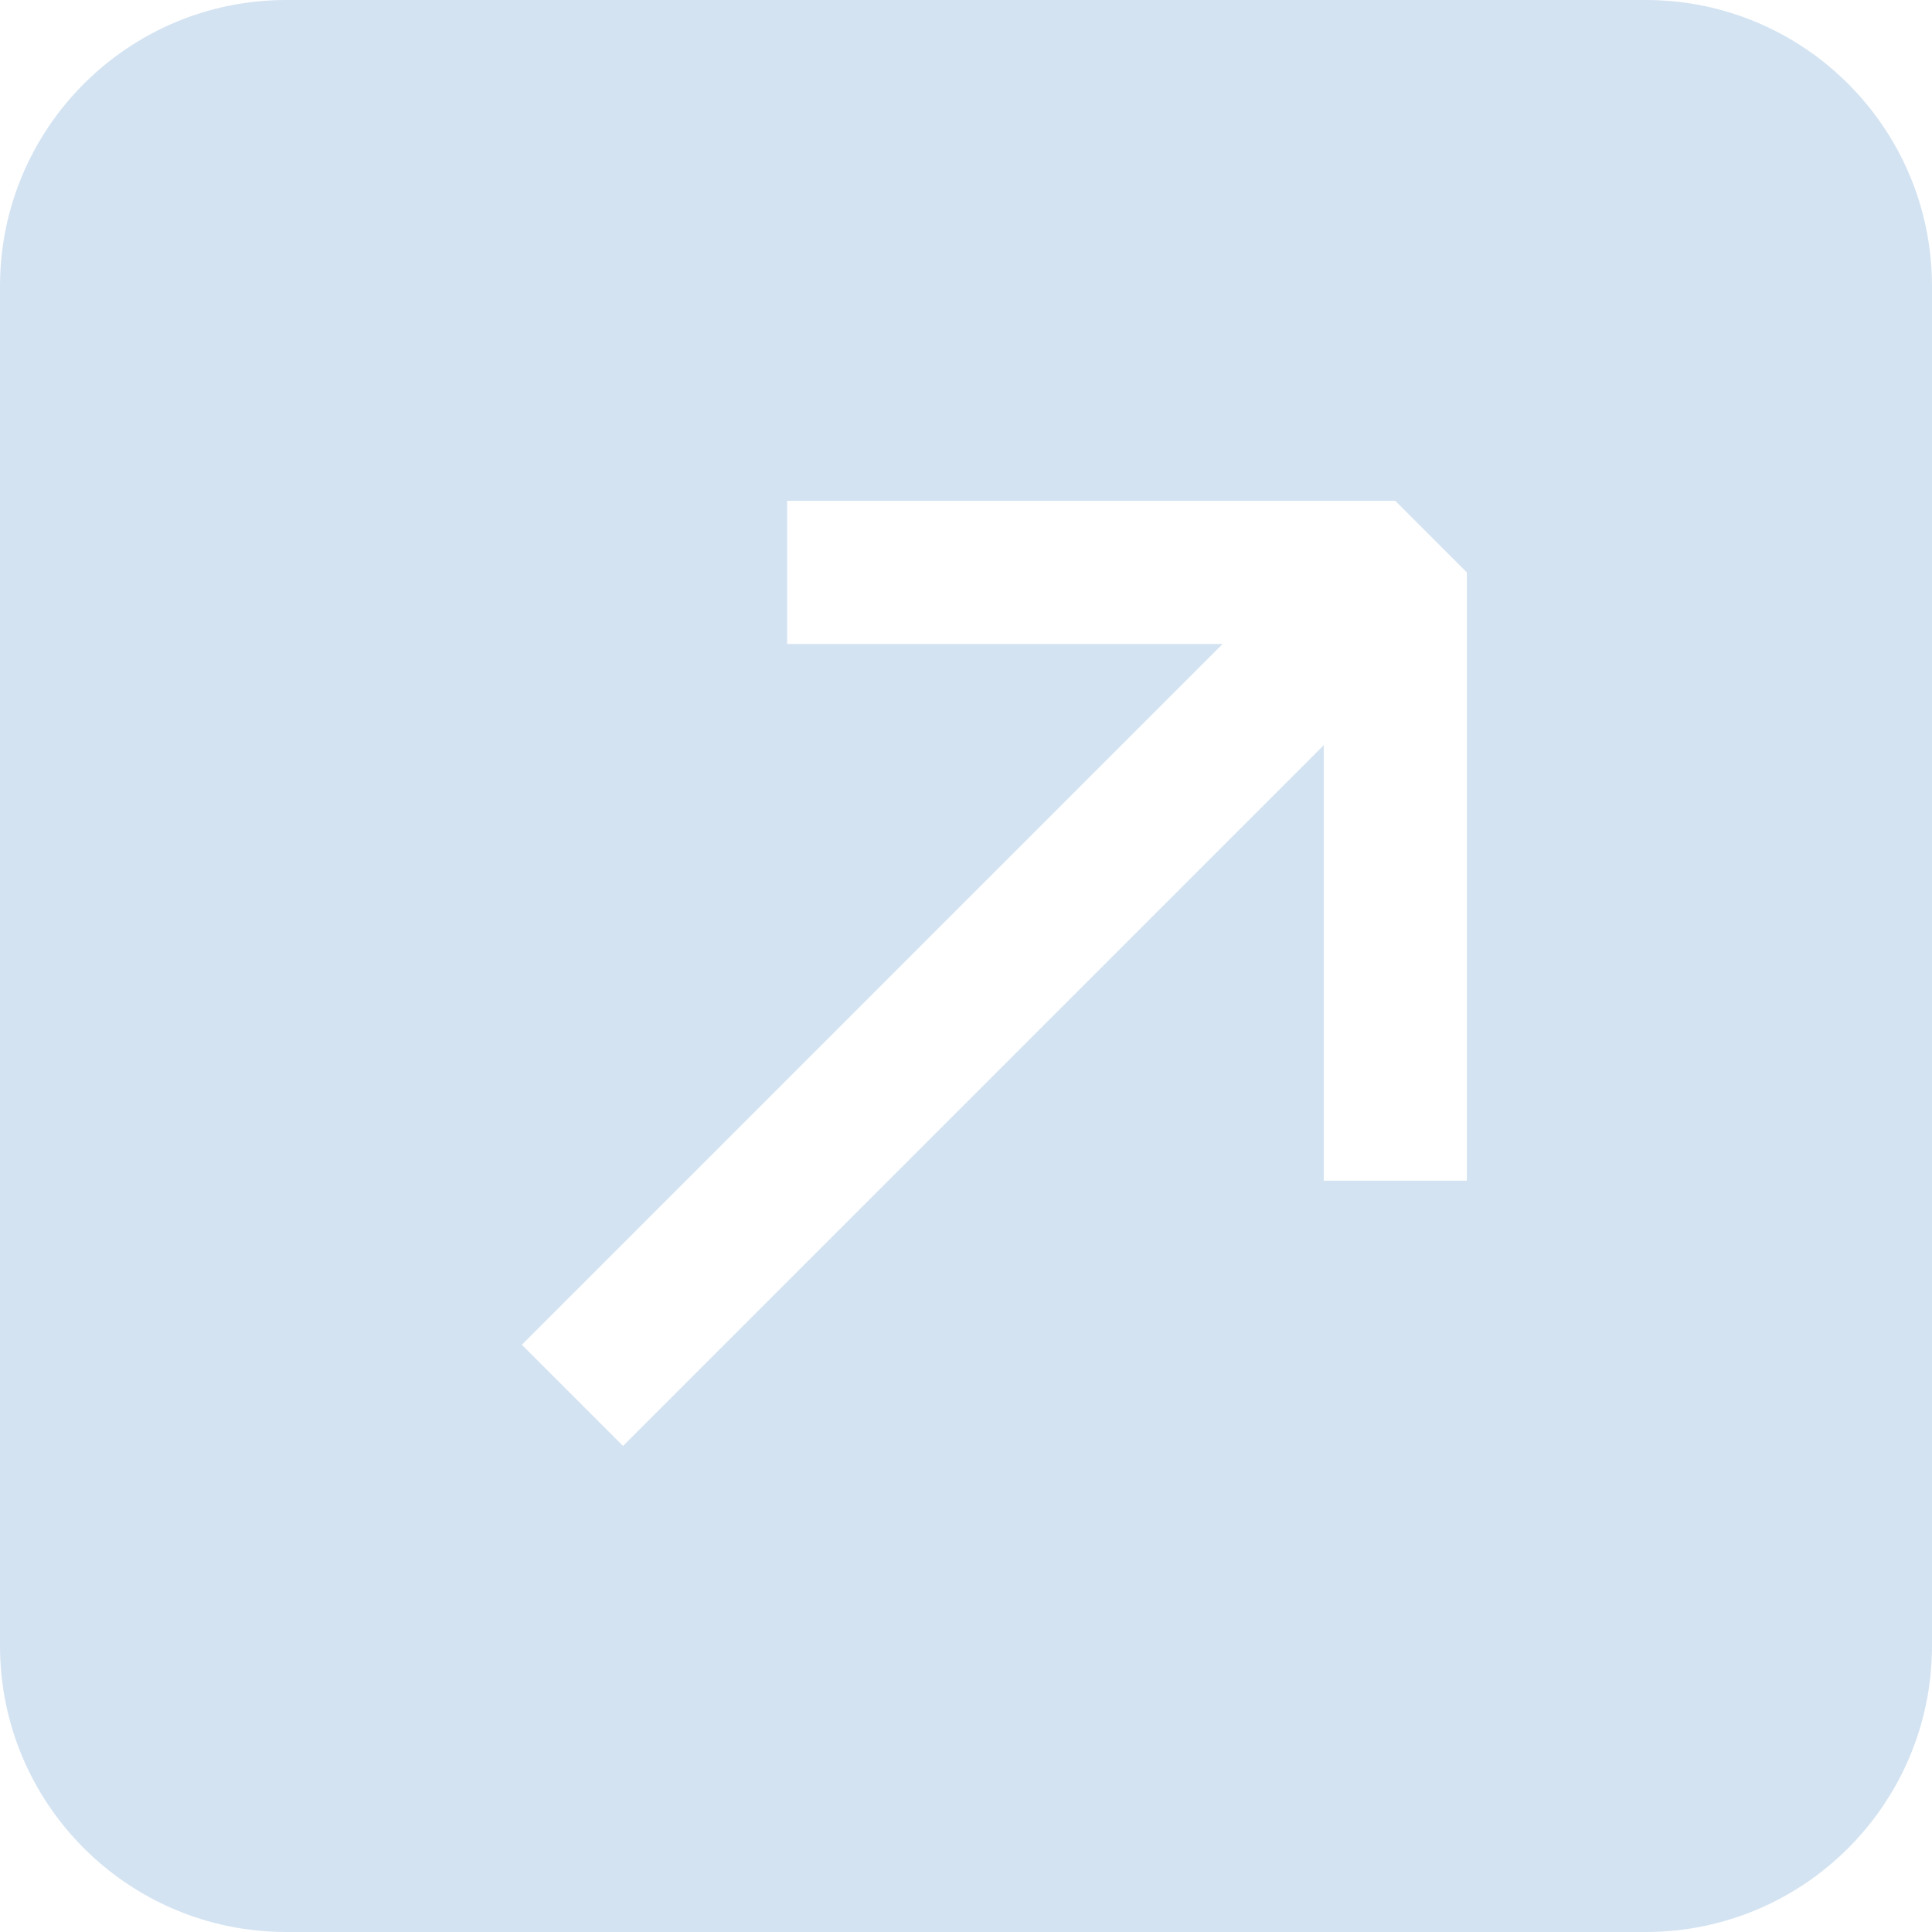 <?xml version="1.0" encoding="UTF-8"?> <svg xmlns="http://www.w3.org/2000/svg" width="27" height="27" viewBox="0 0 27 27" fill="none"><path d="M23 0C25.209 2.02822e-08 27 1.791 27 4V23C27 25.209 25.209 27 23 27H4C1.791 27 4.55162e-07 25.209 0 23V4C0 1.791 1.791 0 4 0H23ZM11 7V9H17.086L7.293 18.793L8.707 20.207L18.5 10.414V16.5H20.5V8L19.5 7H11Z" fill="#70A1D2" fill-opacity="0.3"></path></svg> 